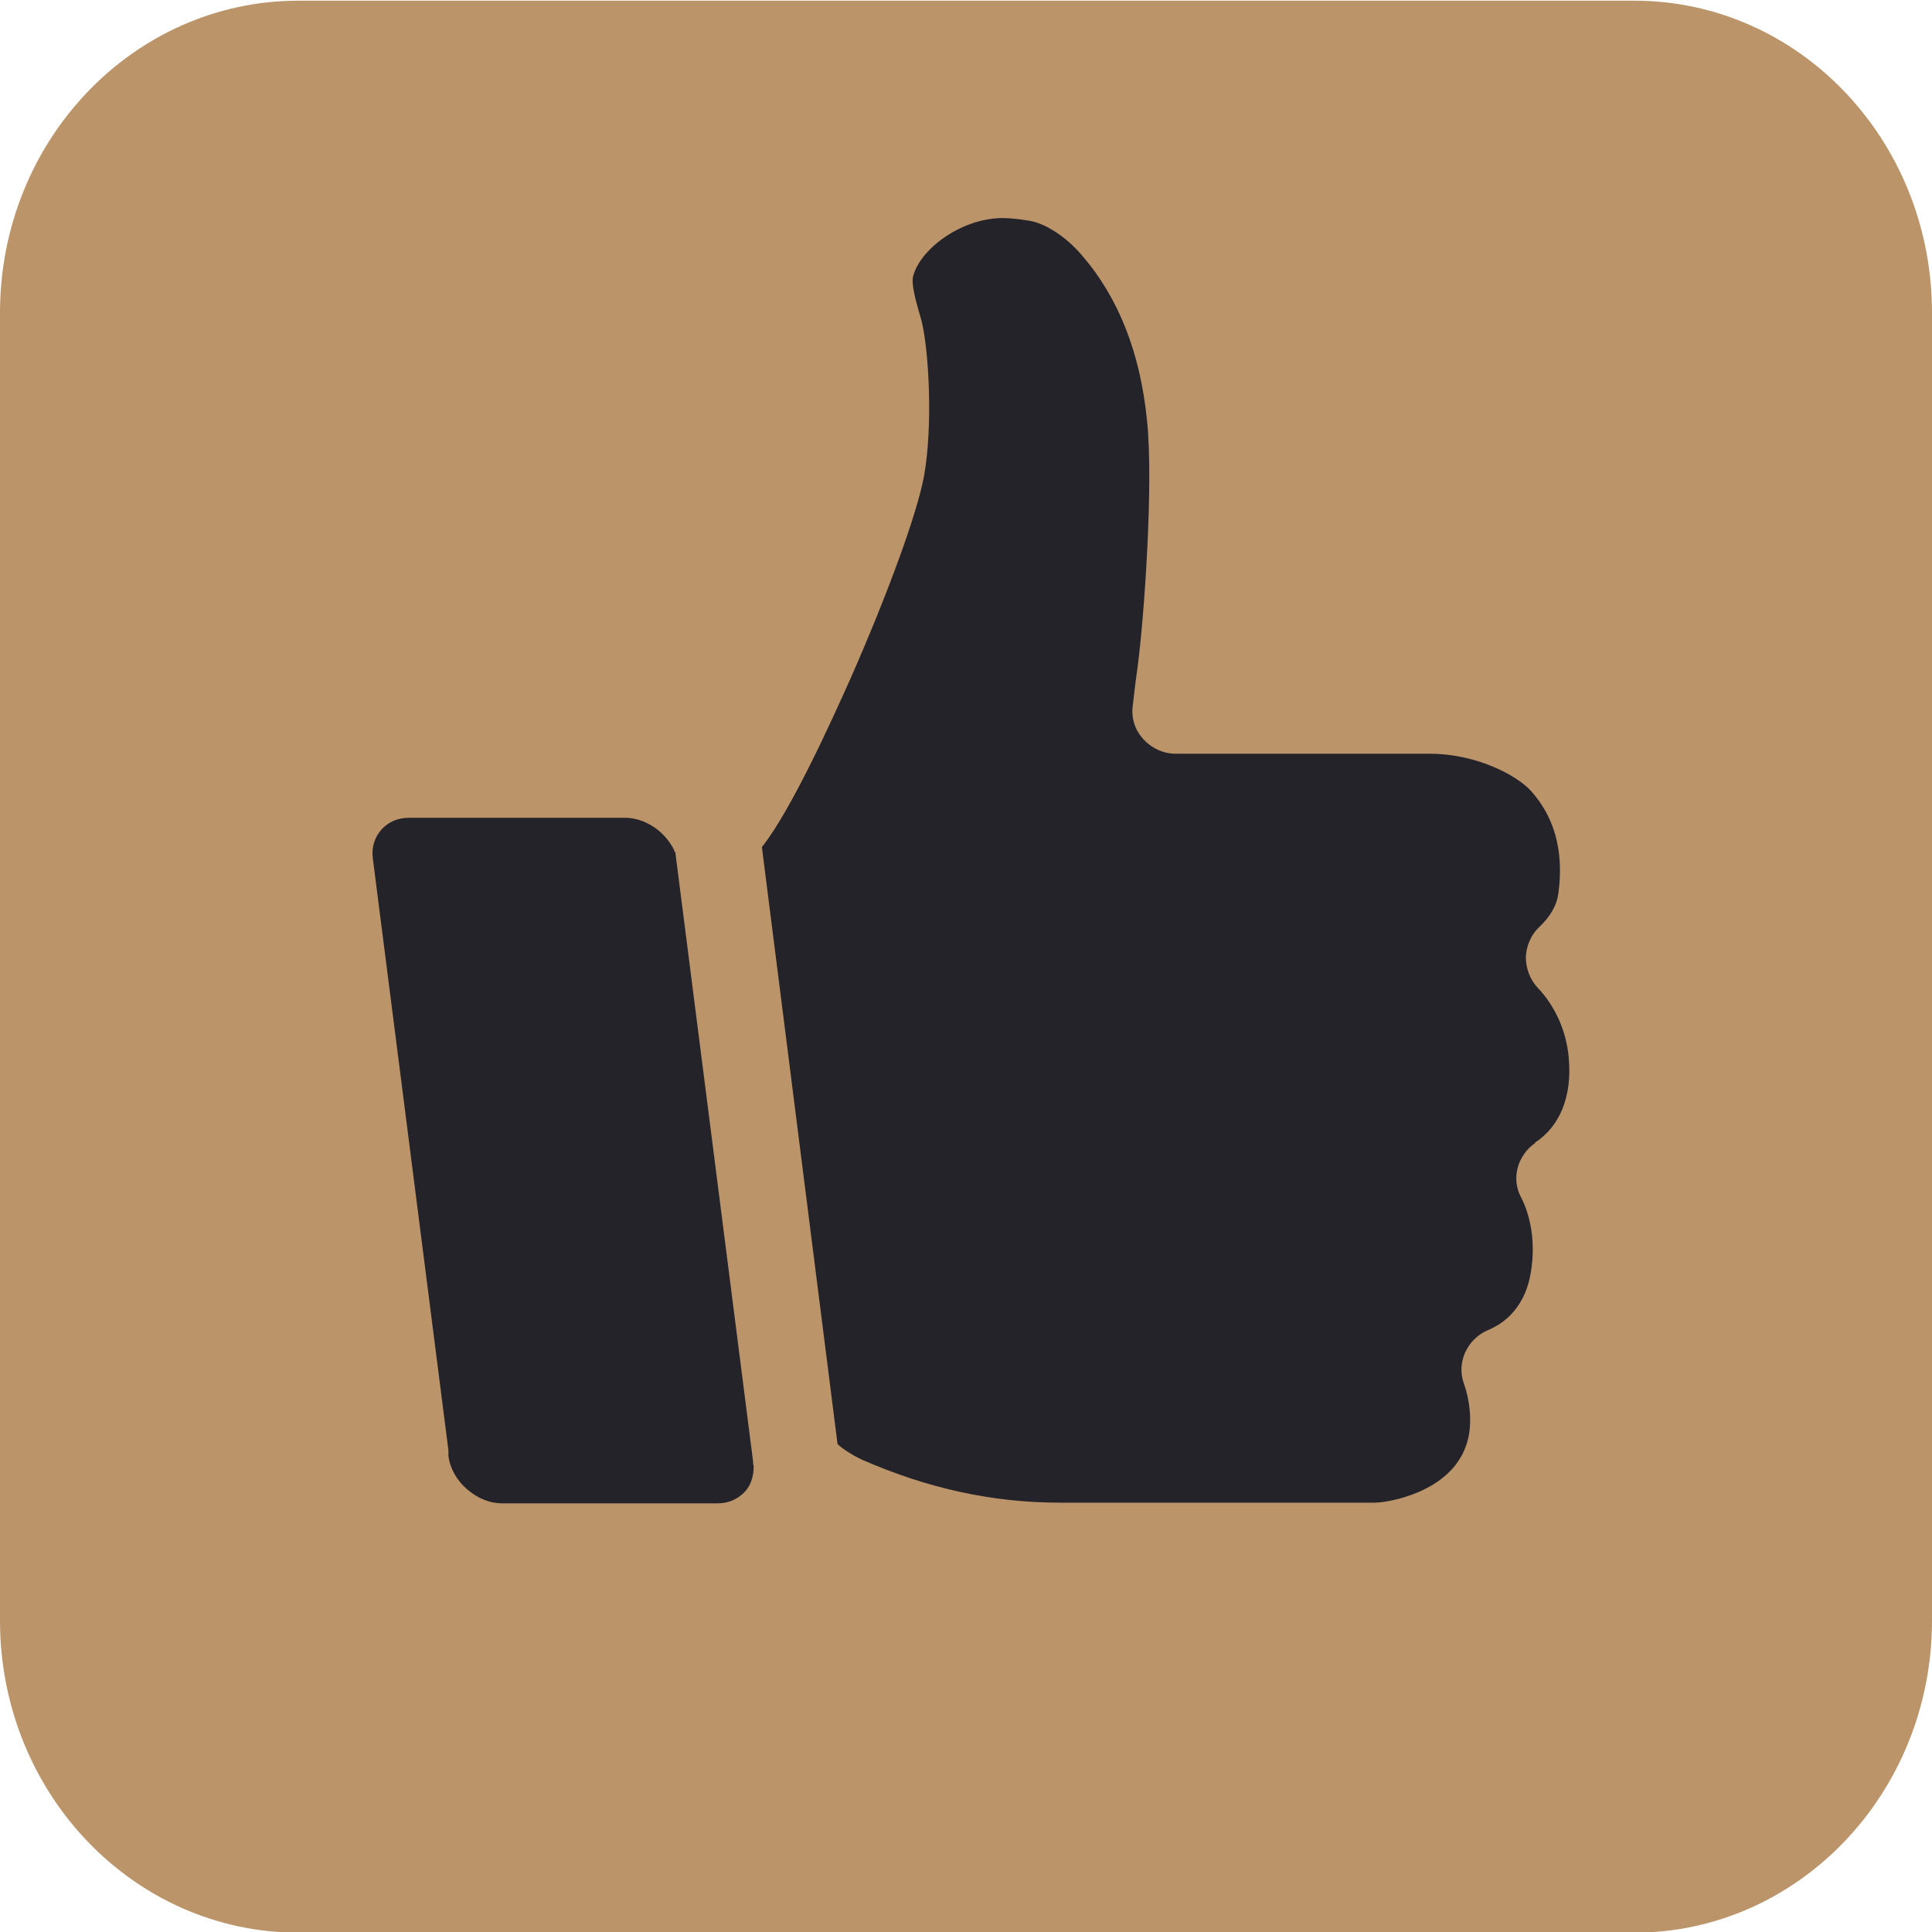 <?xml version="1.0" encoding="UTF-8"?>
<svg id="Ebene_1" xmlns="http://www.w3.org/2000/svg" version="1.1" viewBox="0 0 283.5 283.5">
  <!-- Generator: Adobe Illustrator 29.3.1, SVG Export Plug-In . SVG Version: 2.1.0 Build 151)  -->
  <defs>
    <style>
      .st0 {
        fill: #24232a;
      }

      .st1 {
        fill: #bb9469;
      }
    </style>
  </defs>
  <path class="st1" d="M283.5,237.8c0,25.3-19.6,45.8-43.7,45.8H43.8C19.6,283.6,0,263.1,0,237.8V45.9C0,20.6,19.6.1,43.8.1h196c24.2,0,43.7,20.5,43.7,45.8v191.9h0Z"/>
  <path class="st0" d="M105.3,220.6h-31.6c-1.8,0-3.6-.7-5.2-2.1-1.5-1.3-2.5-3.1-2.7-4.9,0,0,0-.2,0-.2,0-.2,0-.4,0-.6l-11.1-86.9c-.2-1.6.3-3.1,1.3-4.2,1-1.1,2.4-1.7,4-1.7h31.7c2.9,0,5.8,1.9,7.2,4.7,0,.1.1.3.2.4l11.4,89.3c0,.2,0,.5.1.7,0,1.5-.4,2.9-1.4,3.9-1,1-2.3,1.6-3.9,1.6ZM225.3,167.7c-2.6,1.8-3.6,5.2-2.1,8,.8,1.5,2.4,5.6,1.4,11.2-.7,4-2.9,6.9-6.3,8.3-3,1.3-4.6,4.7-3.5,7.8.9,2.5,1.4,6.3.3,9.2-2.4,6.8-11.4,8.3-13.4,8.3h-46.2c-9.9,0-19.4-2.1-29-6.3-1.3-.6-2.9-1.6-3.6-2.3l-11.1-87.6c4.3-5.4,10.3-18.7,12.9-24.5,5.6-12.7,9.9-24.5,10.9-30,1.3-7.3.7-18.1-.3-22.4-.1-.5-.3-1.1-.5-1.8-.5-1.8-1.1-4-.8-5.1,1-3.8,6.7-8.3,12.8-8.5h.2c.5,0,1.7,0,4.1.4,2.3.4,5.3,2.3,7.6,5,5.4,6.2,8.6,14.3,9.6,24.2,1,9.2-.4,29.1-1.4,36.5-.3,2-.5,4-.7,5.6-.2,1.8.4,3.5,1.6,4.8,1.2,1.3,2.9,2.1,4.7,2.1h37.2c7.2,0,12.9,3.3,14.8,5.3,5.2,5.6,4.5,12.4,4.2,15-.2,1.8-1.1,3.5-2.8,5.1-1.2,1.1-1.9,2.7-2,4.4,0,1.7.6,3.3,1.7,4.5,2.6,2.7,4.3,6.5,4.6,10.4.5,5.6-1.3,10-5,12.4Z"/>
</svg>